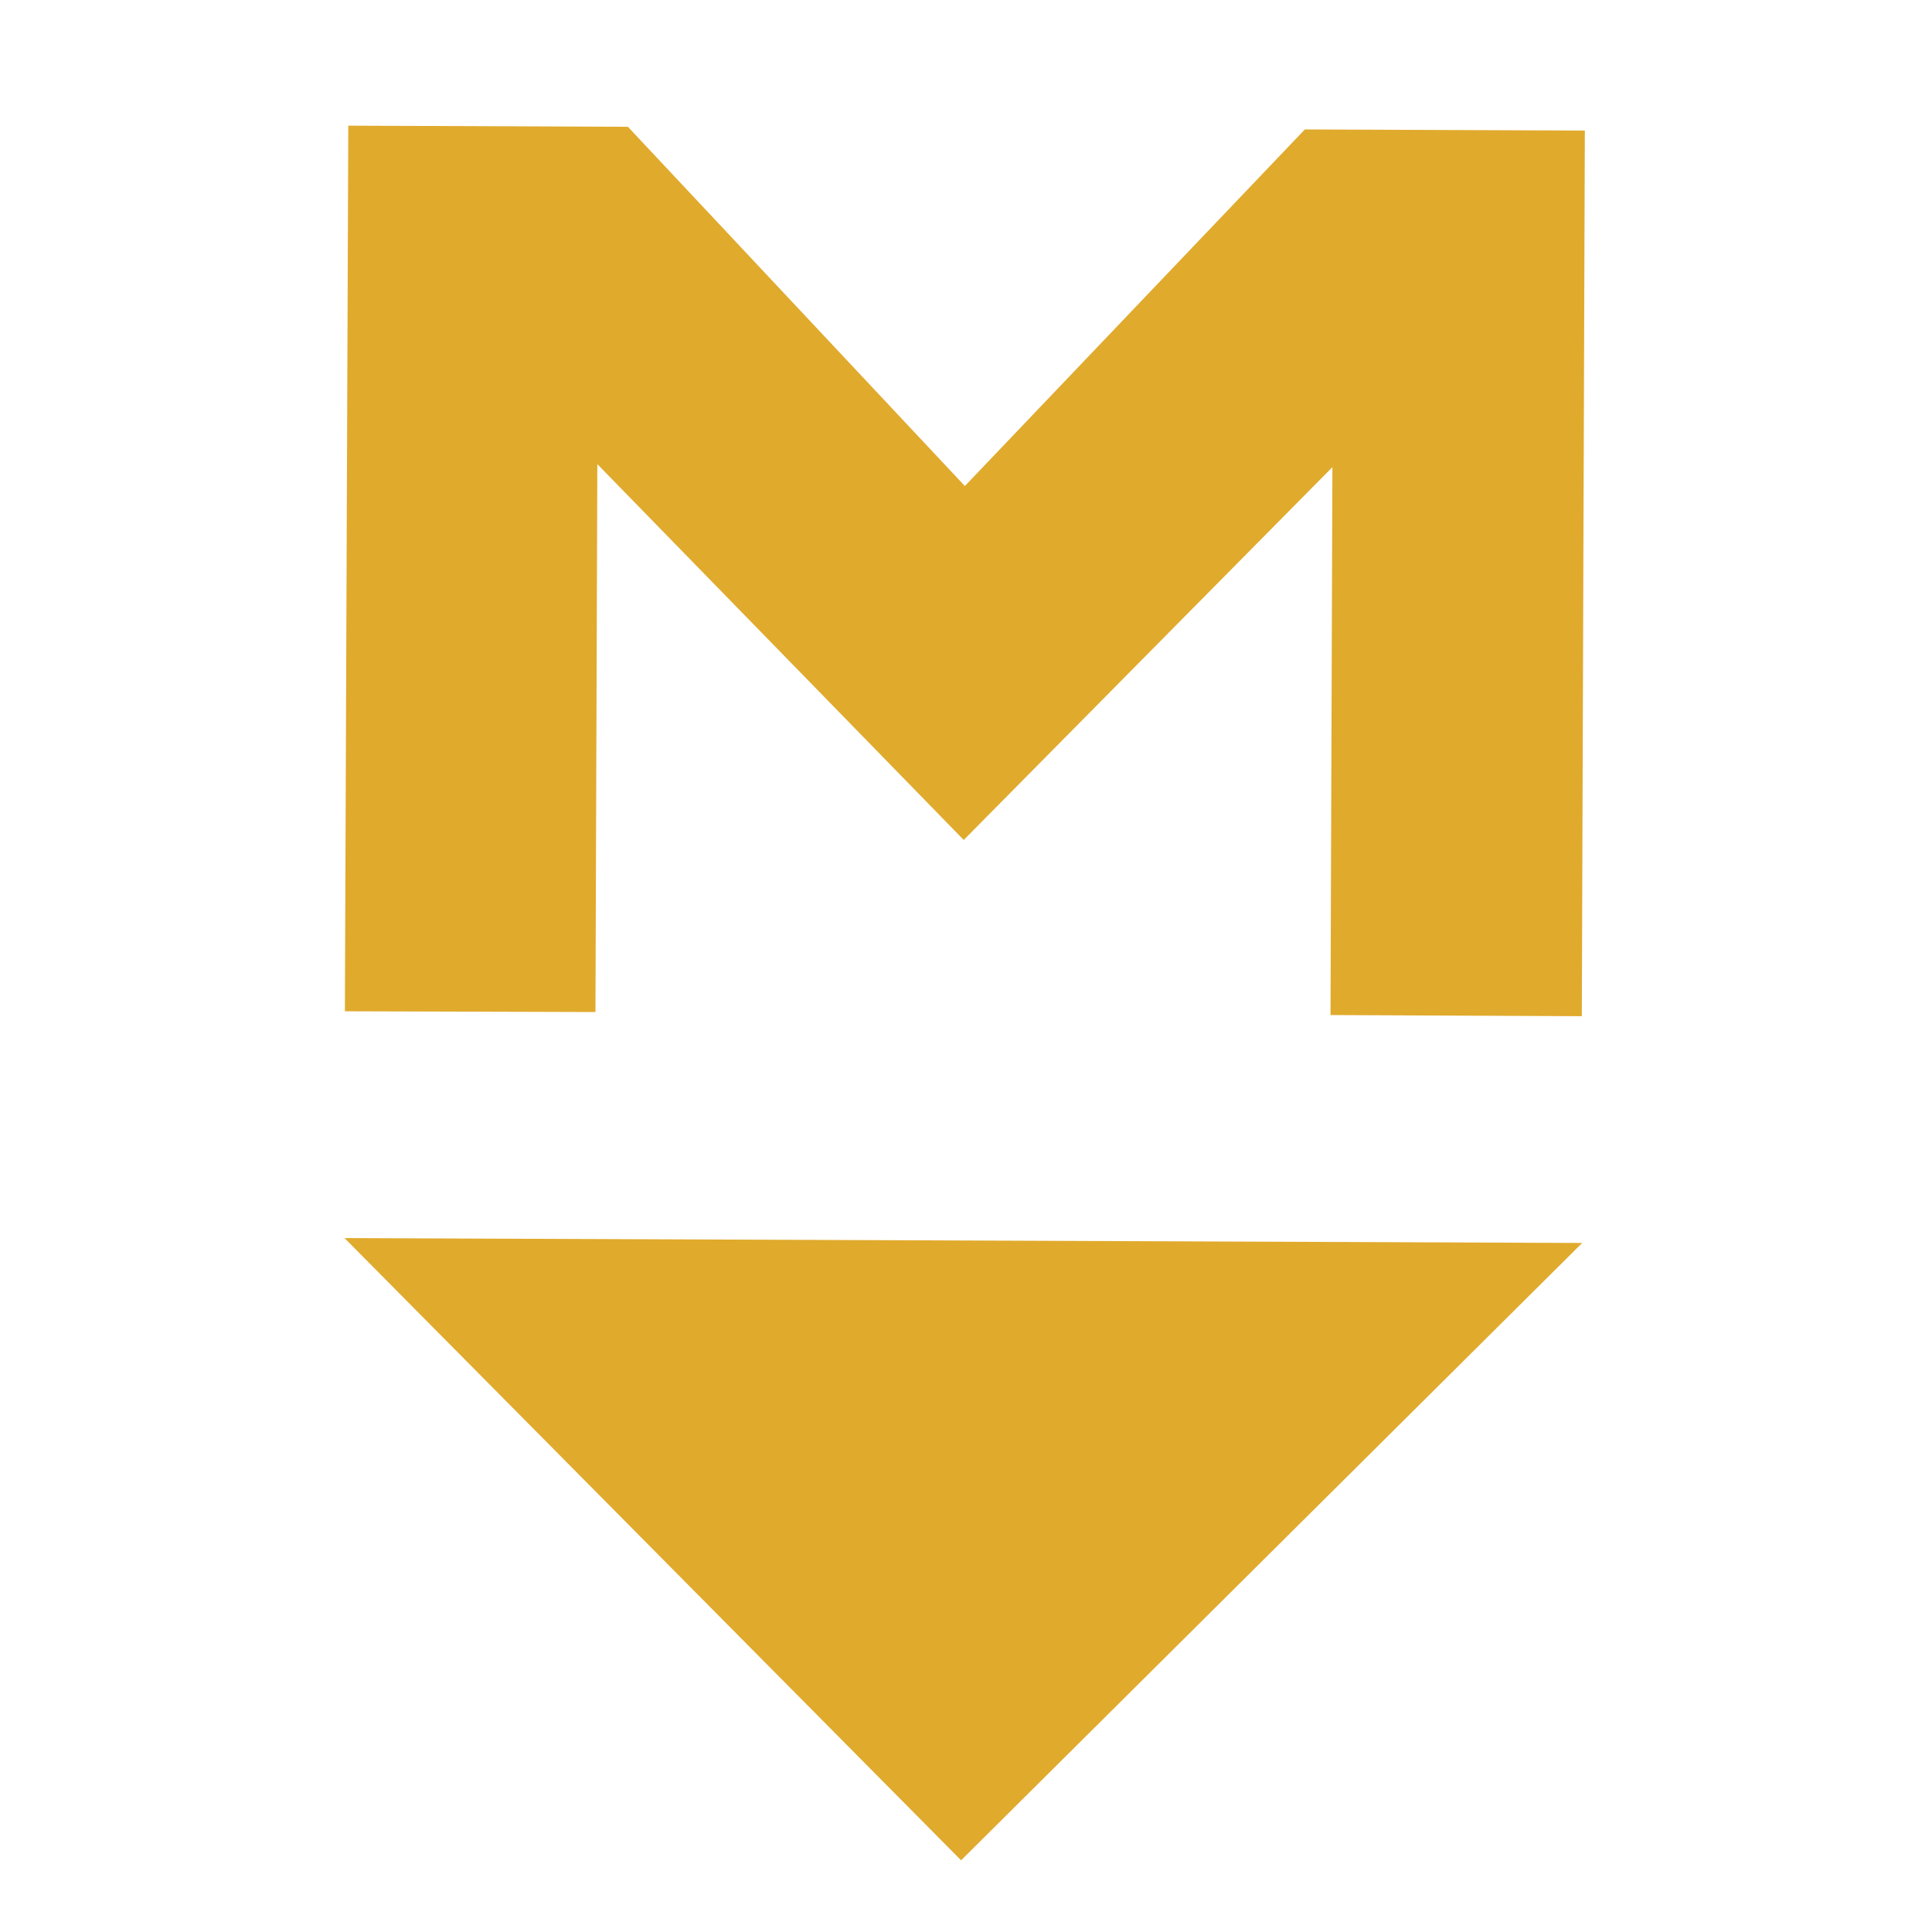 <?xml version="1.0" encoding="utf-8"?>
<!-- Generator: Adobe Illustrator 26.5.2, SVG Export Plug-In . SVG Version: 6.00 Build 0)  -->
<svg version="1.1" id="Vrstva_1" xmlns="http://www.w3.org/2000/svg" xmlns:xlink="http://www.w3.org/1999/xlink" x="0px" y="0px"
	 viewBox="0 0 512 512" style="enable-background:new 0 0 512 512;" xml:space="preserve">
<style type="text/css">
	.st0{fill:#E0AA2D;}
</style>
<path class="st0" d="M91.3,328.1l328,1.3L254.7,493L91.3,328.1z M255.7,128.8l90.1-94.5l74.2,0.3l-0.8,234.7l-66.6-0.3l0.5-145.2
	l-97.7,98.8L158.3,123l-0.5,145.2L91.4,268l0.9-234.7l74.1,0.3L255.7,128.8z"/>
</svg>
